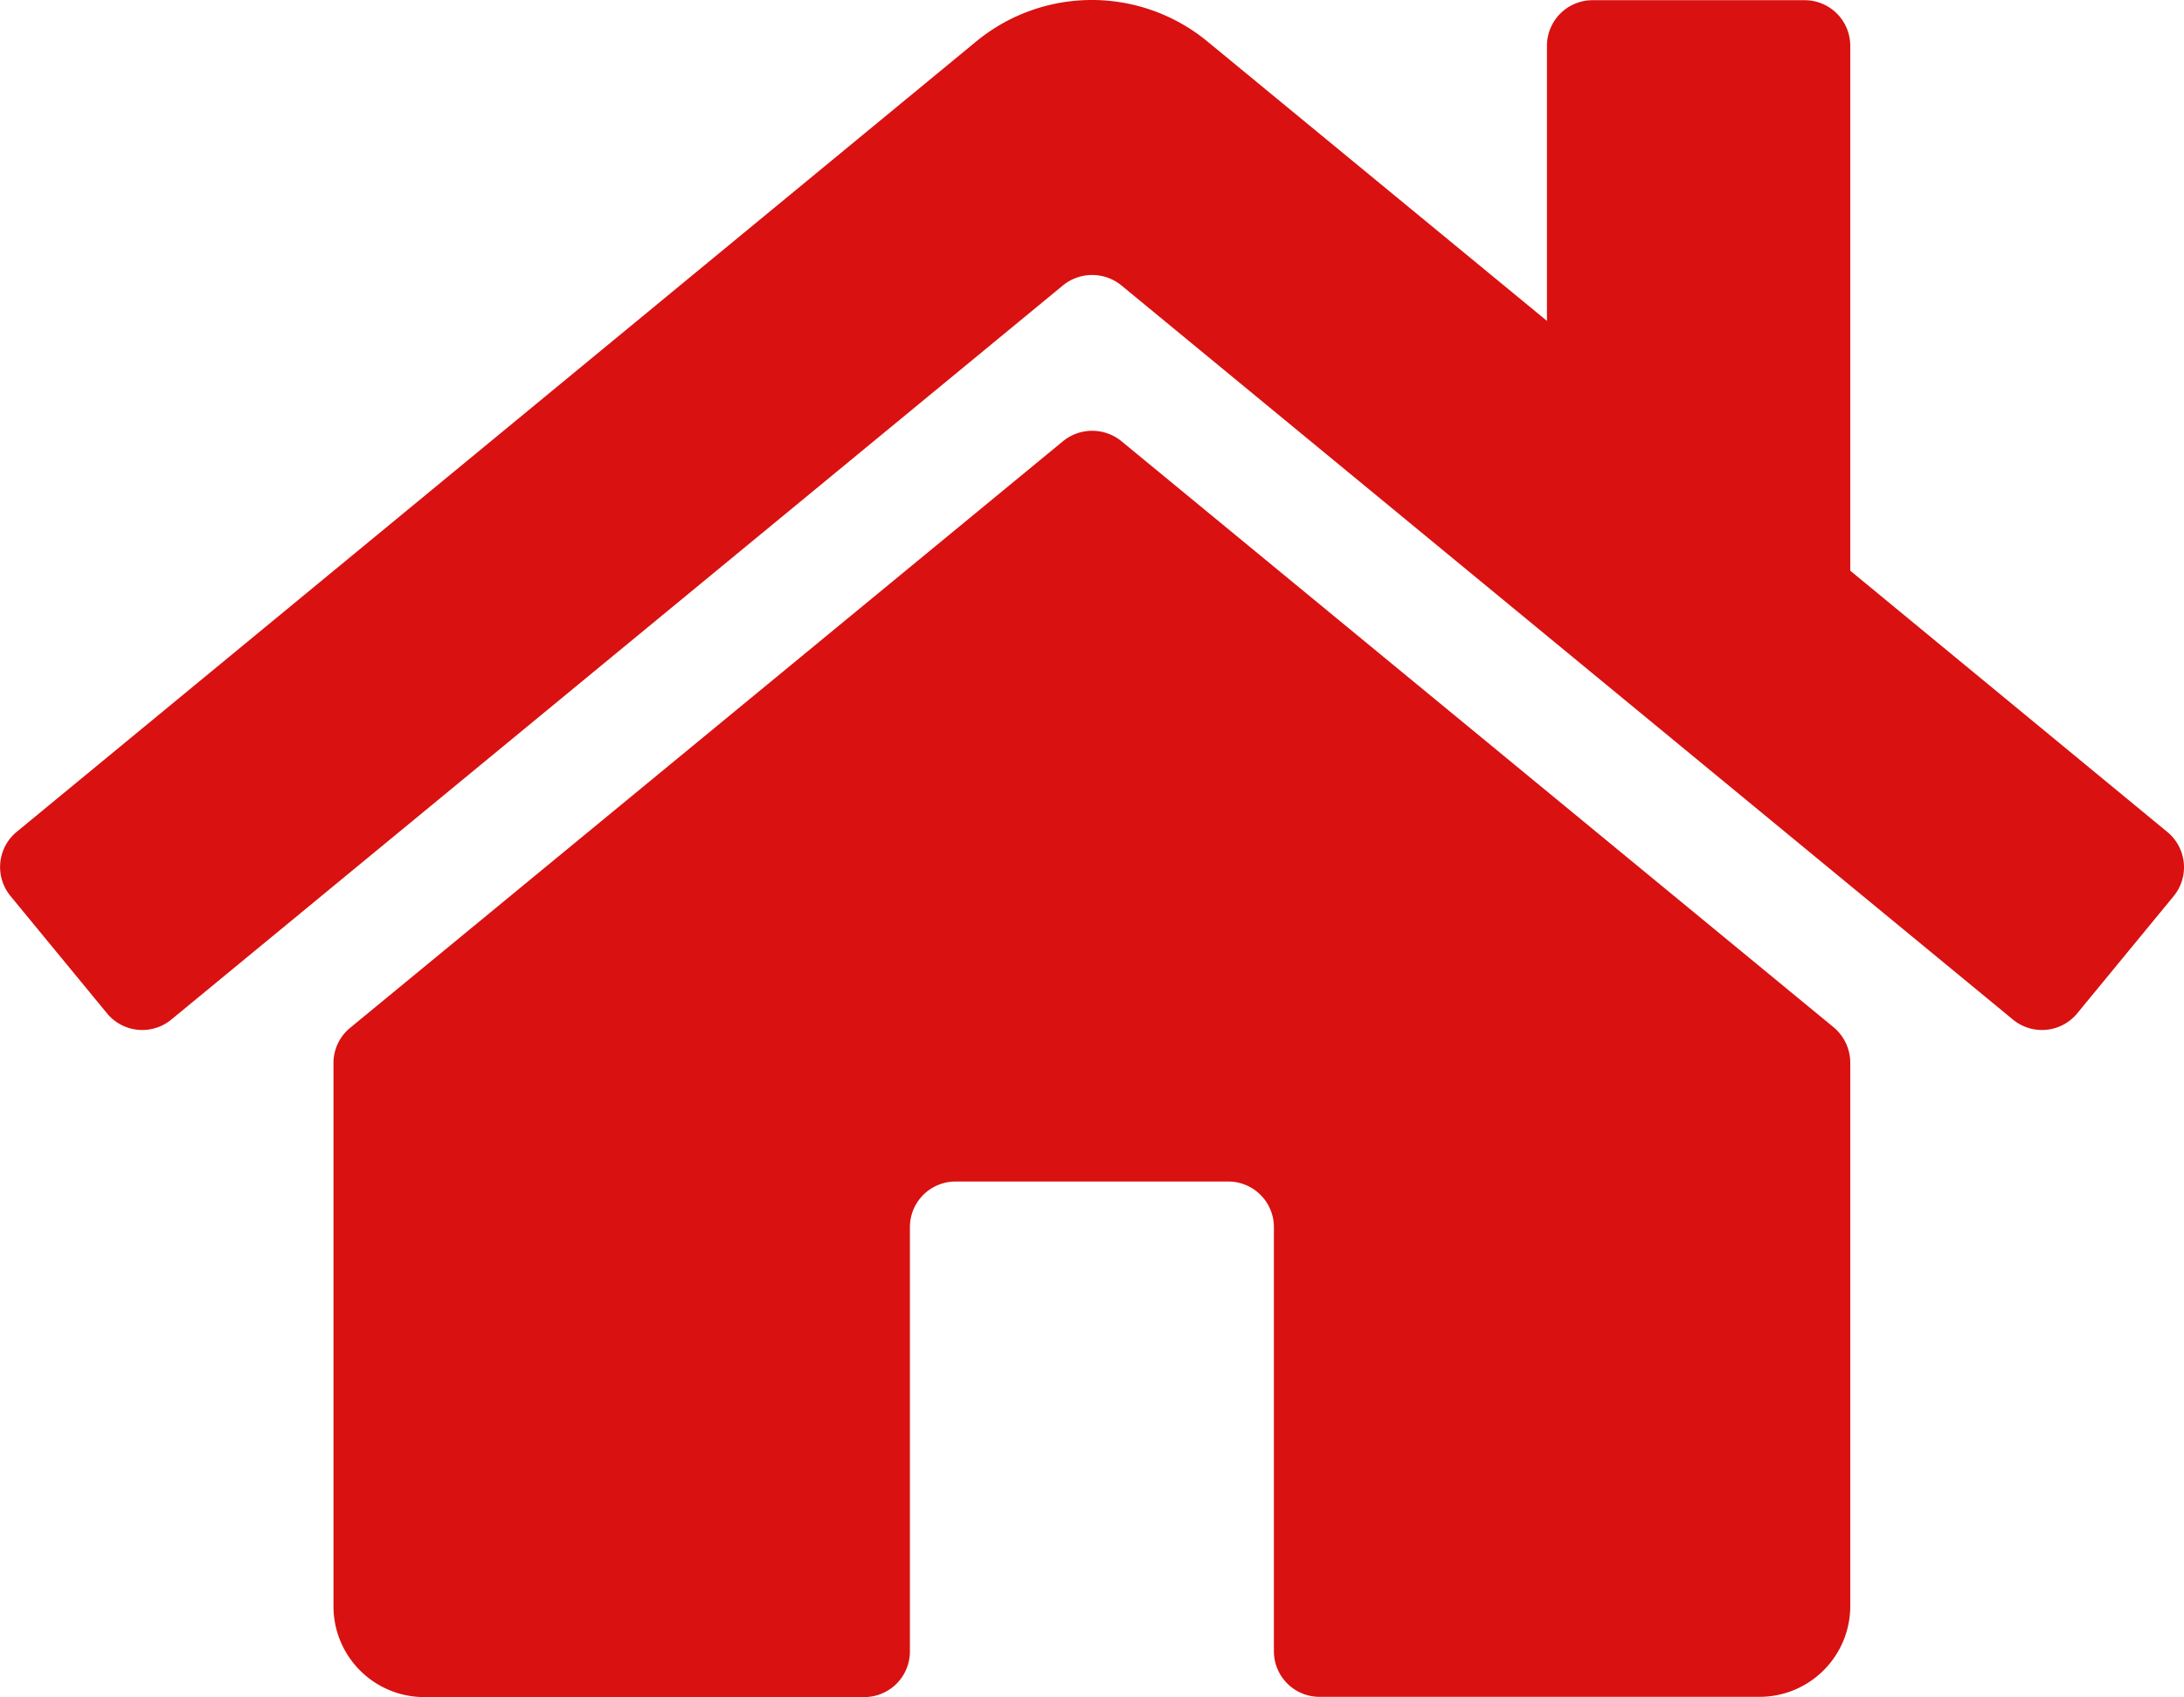 <svg xmlns="http://www.w3.org/2000/svg" width="45.031" height="35" viewBox="0 0 45.031 35">
  <path id="home" d="M38.209,54.269v11.2a1.872,1.872,0,0,1-1.876,1.876h-9.07a.941.941,0,0,1-.938-.938V57.655a.941.941,0,0,0-.938-.938H19.758a.941.941,0,0,0-.938.938v8.757a.941.941,0,0,1-.938.938H8.811a1.872,1.872,0,0,1-1.876-1.876v-11.2a.939.939,0,0,1,.344-.727l14.7-12.1a.953.953,0,0,1,1.2,0l14.7,12.1A.957.957,0,0,1,38.209,54.269Zm6.536-4.762-6.536-5.387V33.292a.941.941,0,0,0-.938-.938H32.893a.941.941,0,0,0-.938.938v5.676l-7-5.762a3.749,3.749,0,0,0-4.769,0L.4,49.508a.941.941,0,0,0-.125,1.321l1.994,2.424a.941.941,0,0,0,1.321.125L21.978,38.234a.953.953,0,0,1,1.2,0L41.564,53.378a.941.941,0,0,0,1.321-.125l1.994-2.424A.941.941,0,0,0,44.746,49.508Z" transform="translate(-0.059 -32.35)" fill="#d91111"/>
</svg>
